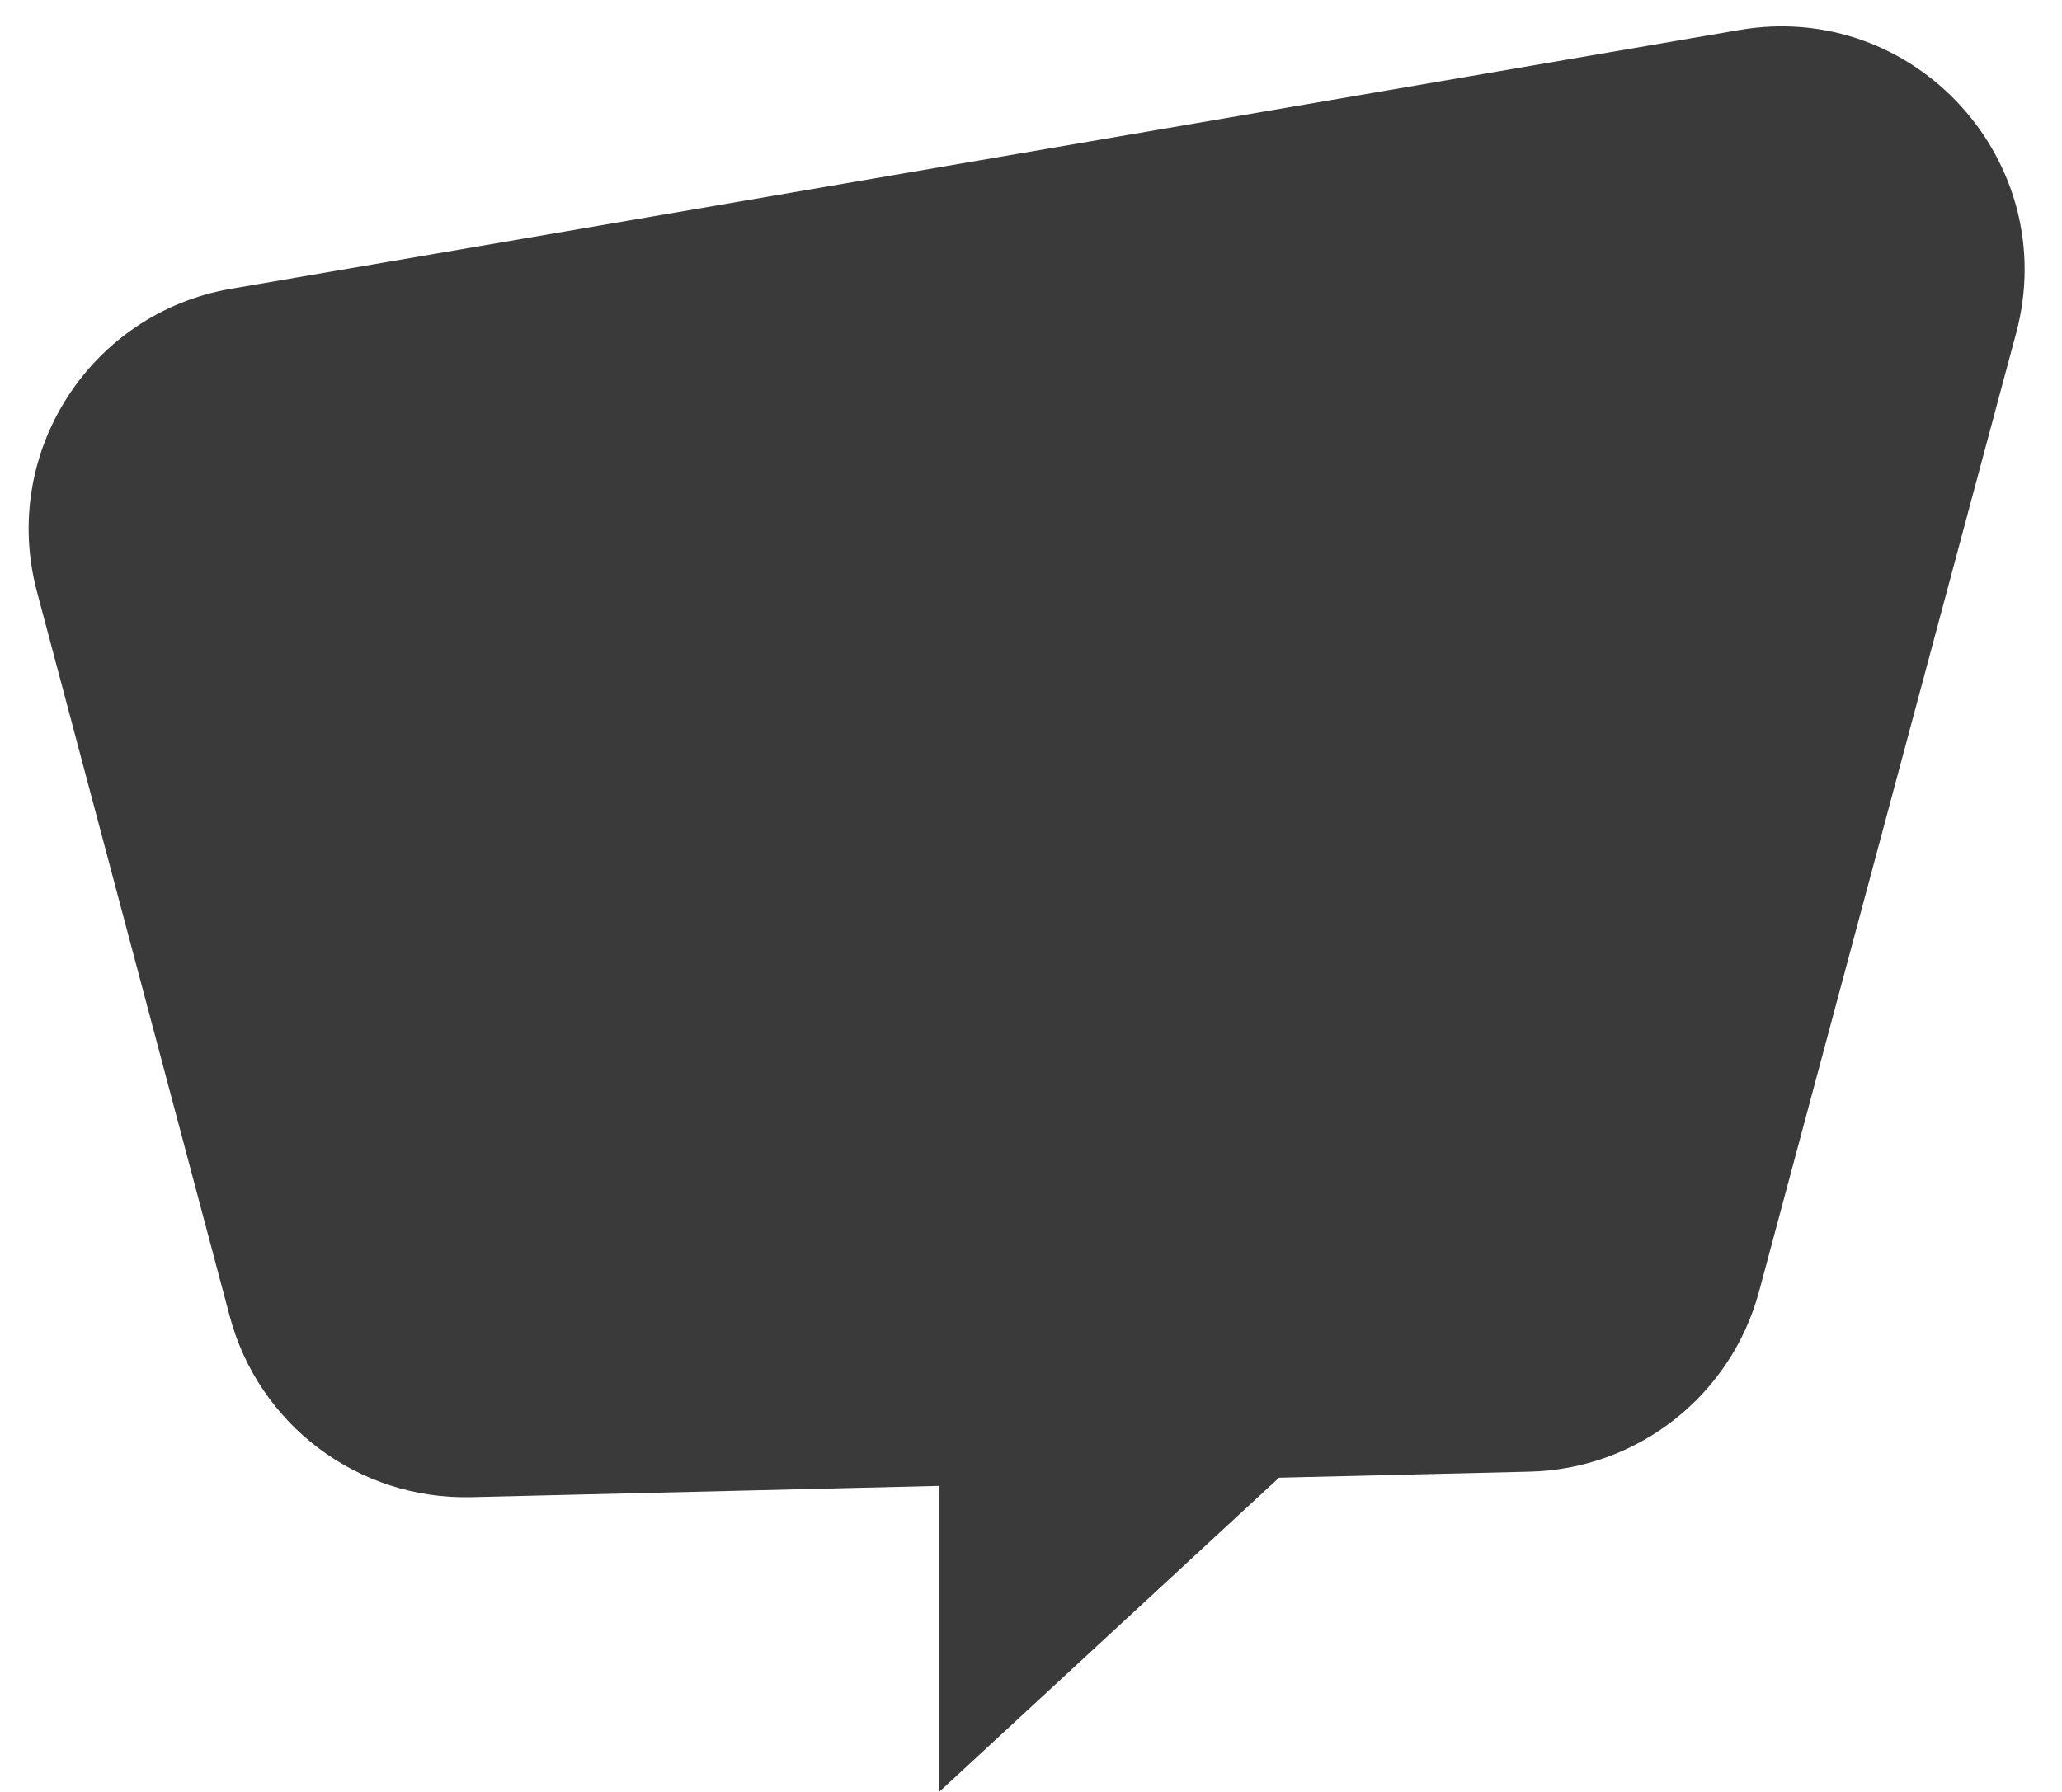 <?xml version="1.0" encoding="UTF-8" standalone="no"?><svg xmlns="http://www.w3.org/2000/svg" xmlns:xlink="http://www.w3.org/1999/xlink" fill="#3b3a3b" height="1068.1" preserveAspectRatio="xMidYMid meet" version="1" viewBox="138.3 208.1 1228.6 1068.1" width="1228.6" zoomAndPan="magnify"><g id="change1_1"><path d="M1174.76,225.97l-898.71,154.2c-84.11,14.43-137.7,97.95-115.76,180.43l114.88,431.86 c17.25,64.86,76.71,109.44,143.81,107.83l278.61-6.71v182.61l202.79-187.5l149.33-3.6c64.39-1.55,120.05-45.33,136.74-107.54 l153.11-570.87C1366.99,304.37,1279.17,208.06,1174.76,225.97z"/></g></svg>